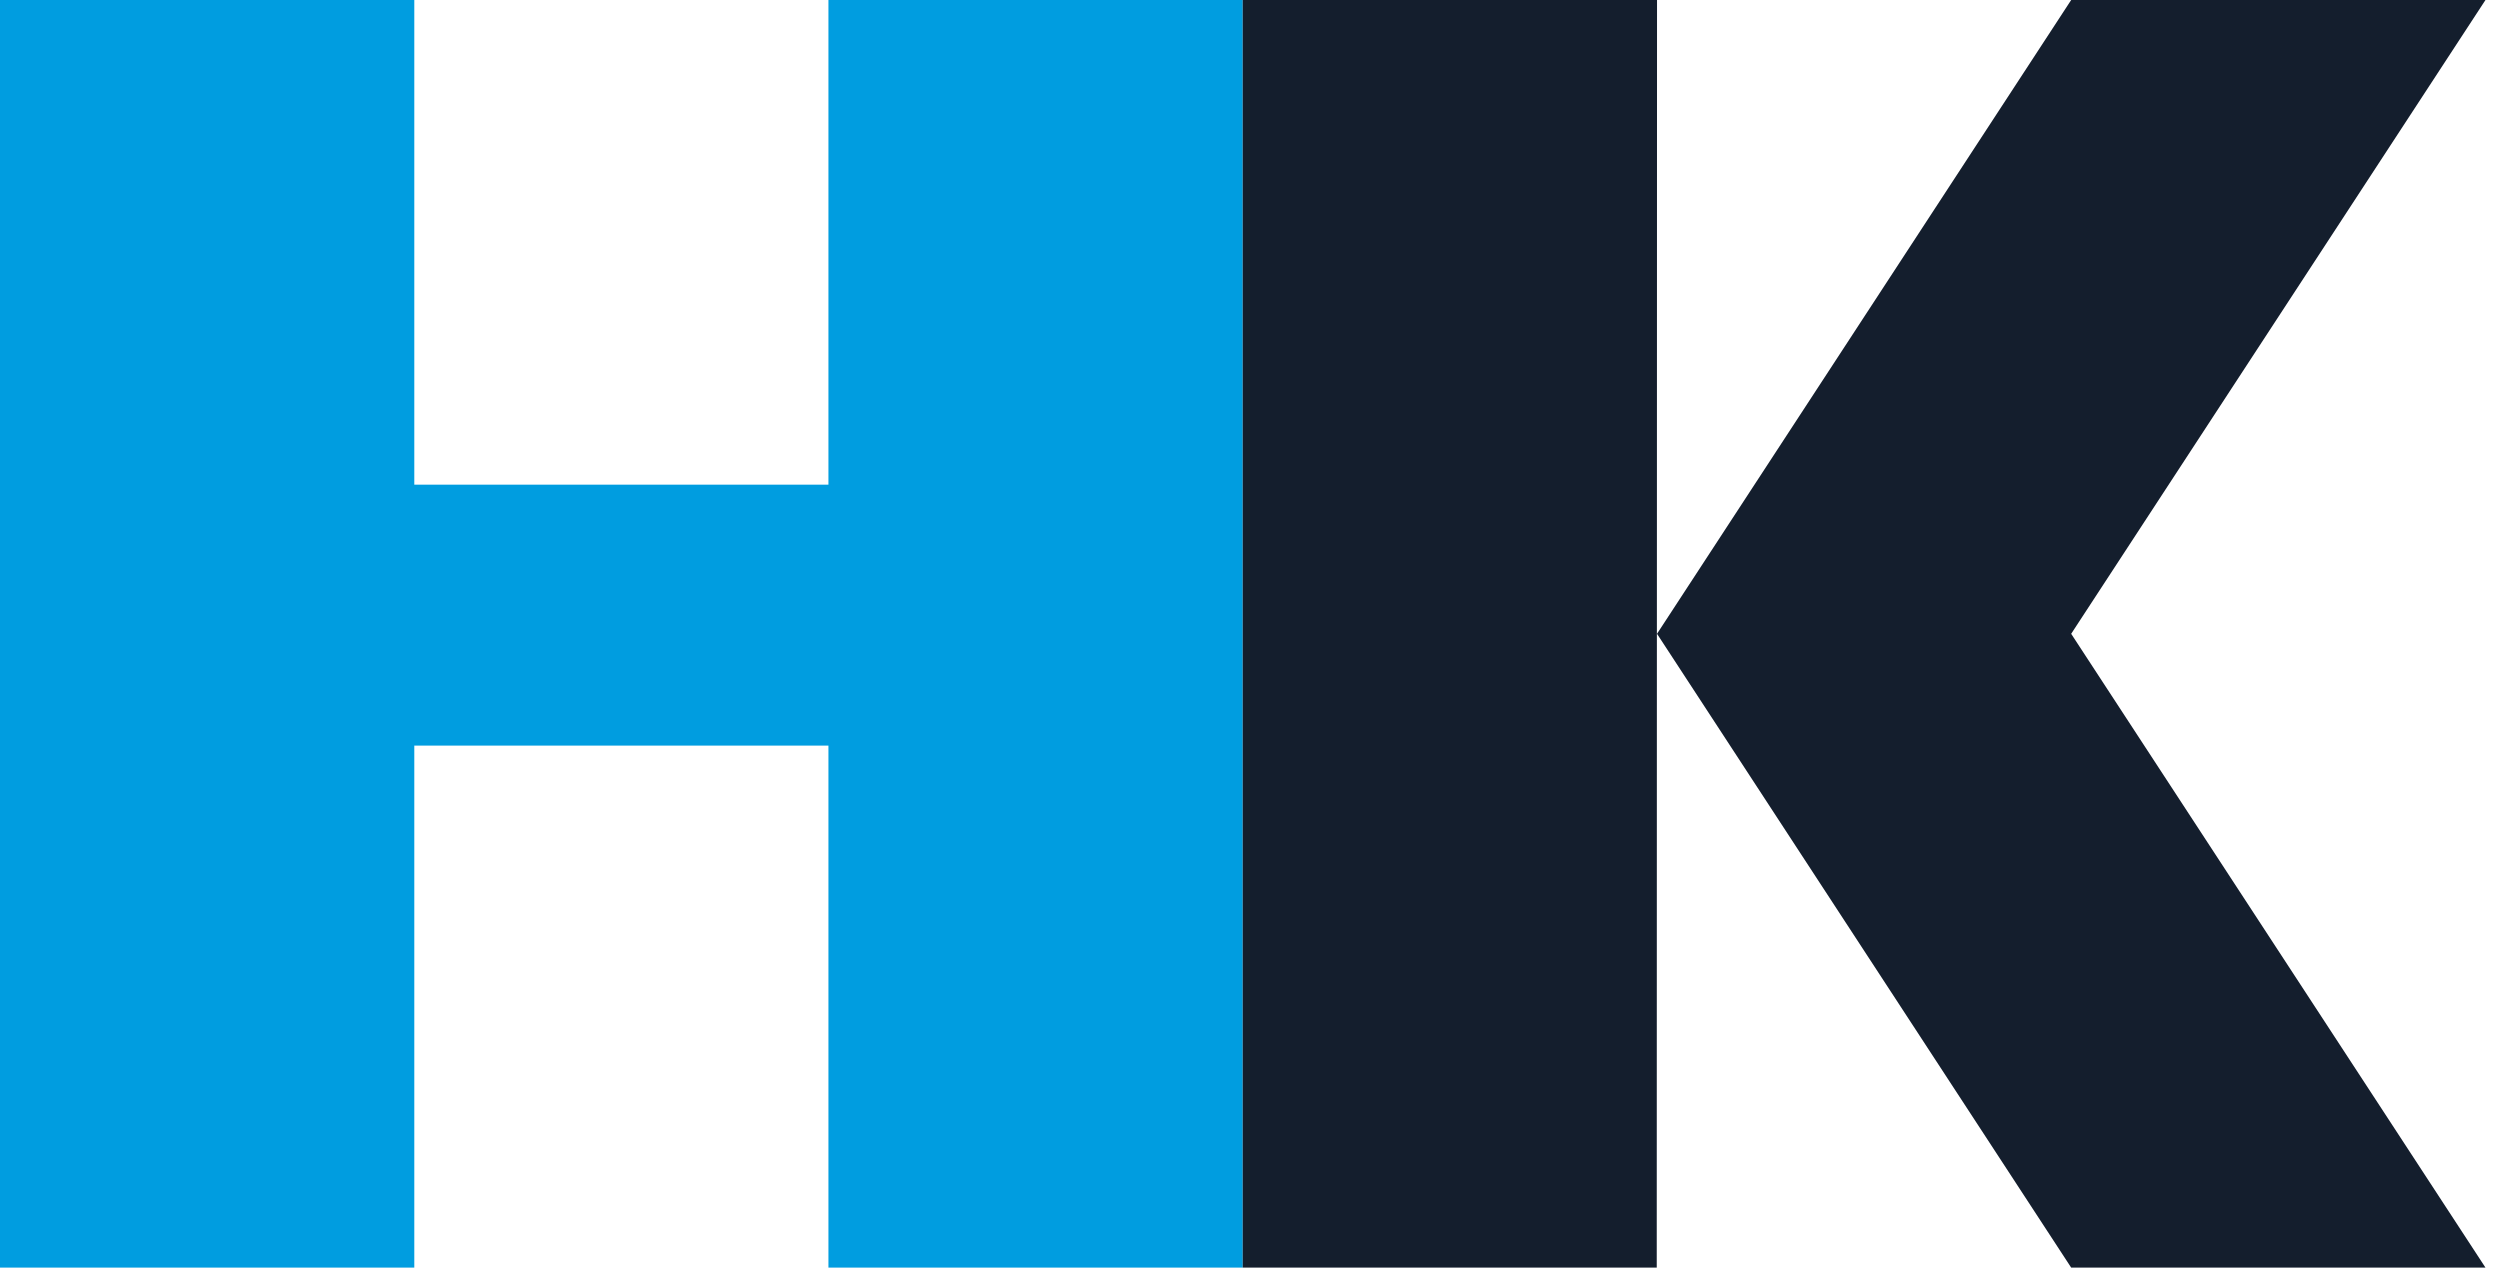 <svg xmlns="http://www.w3.org/2000/svg" width="142" height="72" viewBox="0 0 142 72" fill="none" class="main-logo__image">
            <g clip-path="url(#a)">
                <path fill="#009DE0" d="M47.055 0v27.529H23.532V0H0v72h23.532V42.35h23.523V72h23.532V0H47.055Z"></path>
                <path fill="#141E2D" d="M70.587 72h23.516l.016-72H70.587v72ZM117.643 0 94.119 36l23.524 36h23.532l-23.532-36 23.532-36h-23.532Z"></path>
            </g>
            <defs>
                <clipPath id="a">
                    <path fill="#fff" d="M0 0h141.175v72H0z"></path>
                </clipPath>
            </defs>
        </svg>